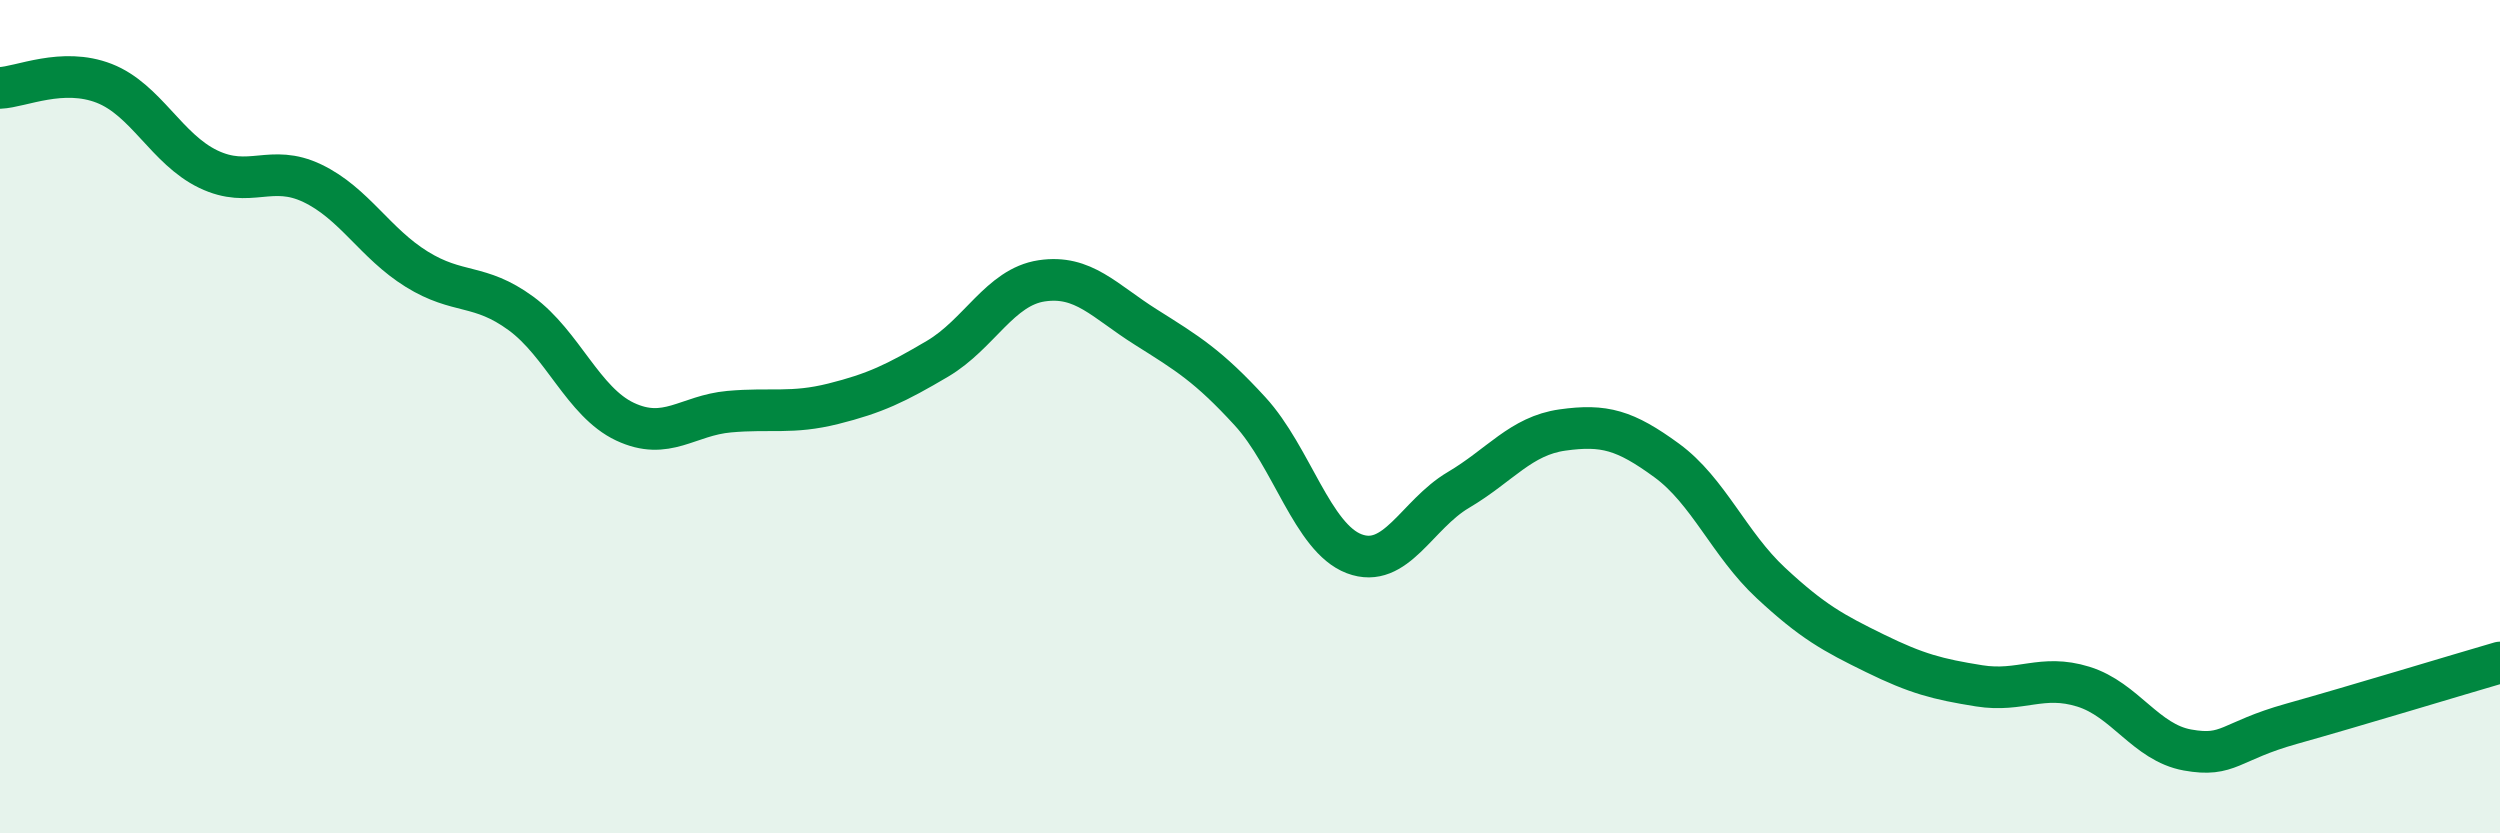 
    <svg width="60" height="20" viewBox="0 0 60 20" xmlns="http://www.w3.org/2000/svg">
      <path
        d="M 0,2.11 C 0.5,2.09 1.5,1.61 2.5,2 C 3.5,2.39 4,3.58 5,4.06 C 6,4.54 6.5,3.92 7.5,4.4 C 8.5,4.88 9,5.84 10,6.46 C 11,7.08 11.5,6.79 12.5,7.52 C 13.5,8.25 14,9.65 15,10.12 C 16,10.59 16.5,9.97 17.5,9.88 C 18.5,9.79 19,9.94 20,9.69 C 21,9.44 21.5,9.2 22.5,8.61 C 23.5,8.02 24,6.89 25,6.74 C 26,6.59 26.5,7.22 27.5,7.85 C 28.5,8.48 29,8.78 30,9.87 C 31,10.96 31.5,12.91 32.5,13.29 C 33.5,13.67 34,12.35 35,11.76 C 36,11.17 36.5,10.46 37.5,10.32 C 38.5,10.18 39,10.32 40,11.05 C 41,11.78 41.5,13.06 42.5,13.99 C 43.5,14.92 44,15.19 45,15.68 C 46,16.17 46.5,16.3 47.5,16.46 C 48.5,16.62 49,16.17 50,16.48 C 51,16.79 51.5,17.82 52.5,18 C 53.5,18.18 53.5,17.79 55,17.37 C 56.5,16.95 59,16.19 60,15.9L60 20L0 20Z"
        fill="#008740"
        opacity="0.1"
        stroke-linecap="round"
        stroke-linejoin="round"
      />
      <path
        d="M 0,2.11 C 0.5,2.09 1.5,1.61 2.5,2 C 3.5,2.39 4,3.58 5,4.06 C 6,4.54 6.5,3.92 7.5,4.4 C 8.5,4.88 9,5.84 10,6.46 C 11,7.08 11.5,6.79 12.5,7.52 C 13.5,8.25 14,9.65 15,10.12 C 16,10.59 16.5,9.97 17.5,9.88 C 18.5,9.79 19,9.94 20,9.69 C 21,9.44 21.5,9.2 22.5,8.61 C 23.5,8.02 24,6.89 25,6.74 C 26,6.59 26.5,7.22 27.5,7.85 C 28.5,8.48 29,8.78 30,9.87 C 31,10.96 31.5,12.91 32.5,13.29 C 33.5,13.67 34,12.35 35,11.76 C 36,11.17 36.5,10.46 37.5,10.32 C 38.5,10.18 39,10.32 40,11.05 C 41,11.78 41.5,13.06 42.5,13.99 C 43.5,14.92 44,15.19 45,15.68 C 46,16.17 46.5,16.3 47.5,16.46 C 48.5,16.62 49,16.17 50,16.48 C 51,16.79 51.5,17.82 52.5,18 C 53.5,18.18 53.5,17.79 55,17.37 C 56.5,16.95 59,16.19 60,15.9"
        stroke="#008740"
        stroke-width="1"
        fill="none"
        stroke-linecap="round"
        stroke-linejoin="round"
      />
    </svg>
  